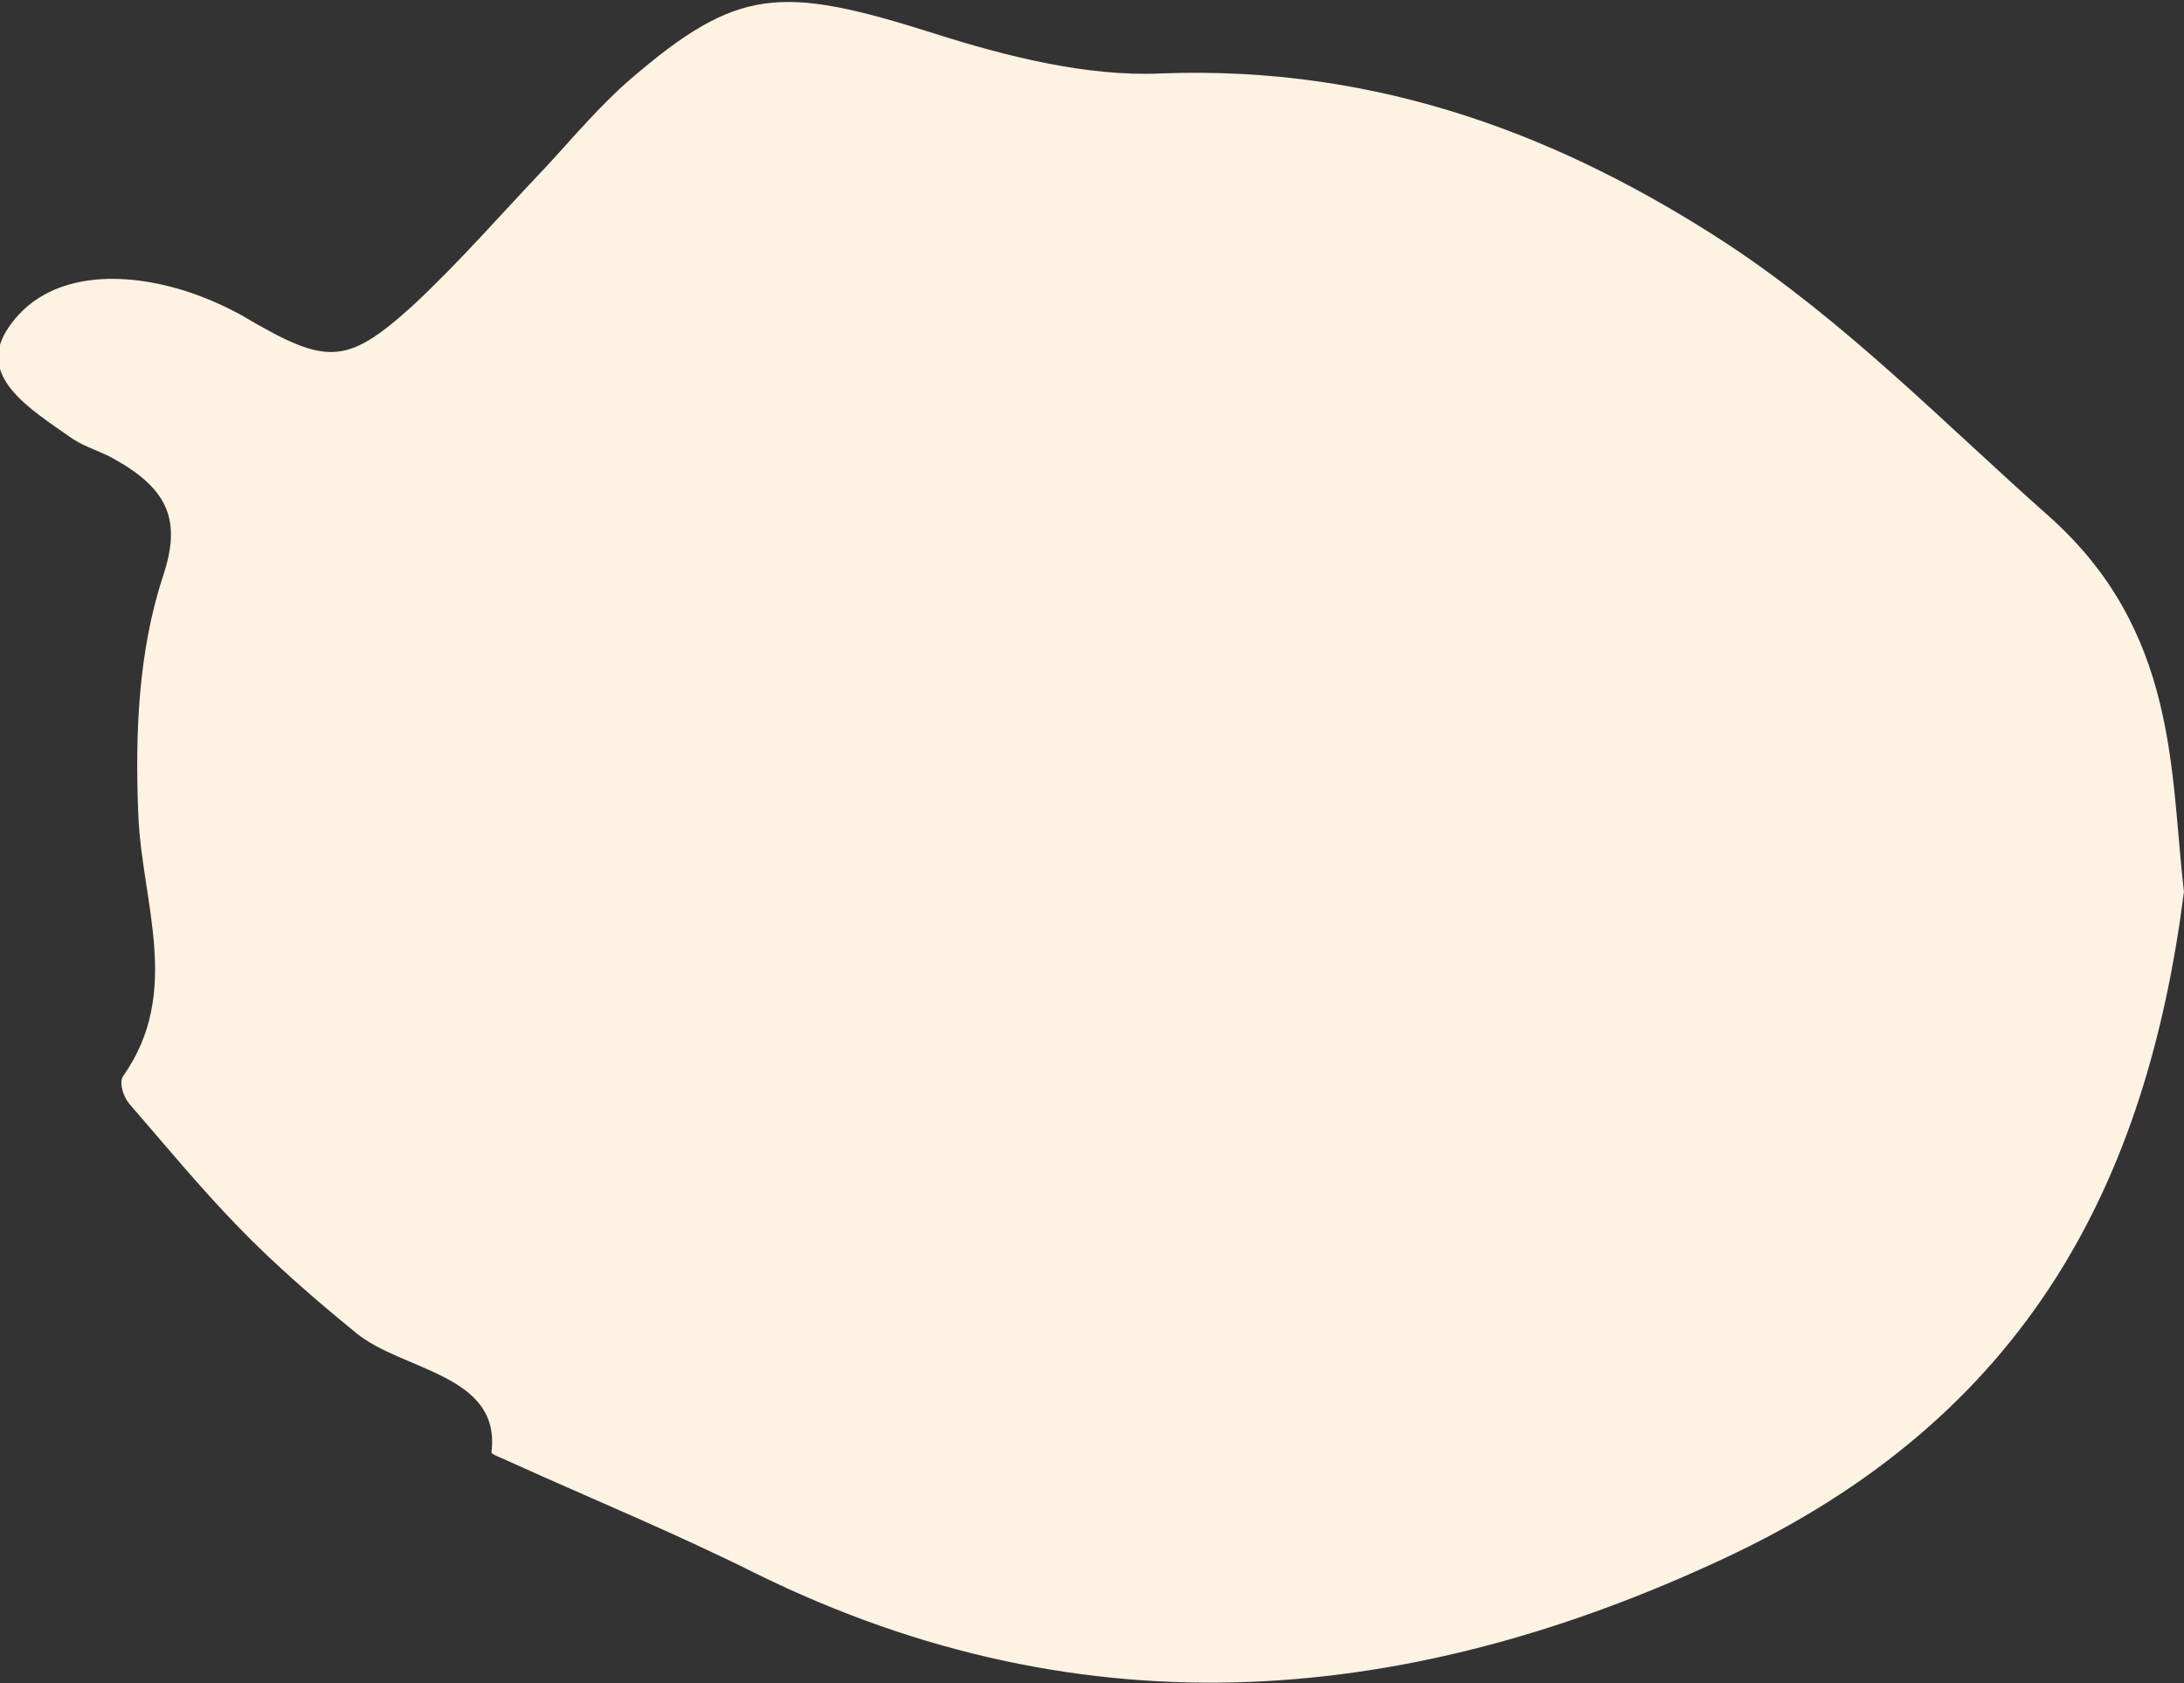 <?xml version="1.0" encoding="UTF-8"?>
<svg id="_レイヤー_1" data-name="レイヤー 1" xmlns="http://www.w3.org/2000/svg" version="1.1" viewBox="0 0 202.2 155.8">
  <rect x="0" y="0" width="202.2" height="155.8" fill="#333333" stroke="none"/>
  <defs>
    <style>
      .cls-1 {
        fill: #fef2e2;
        stroke-width: 0px;
      }
    </style>
  </defs>
  <path class="cls-1" d="M202.2,82.5c-3.4,26.7-14.3,48.6-42.7,61.8-28.5,13.3-58.6,16.6-89.6,1.3-7.4-3.7-15.2-6.9-22.7-10.3-.6-.3-1.8-.7-1.7-.9.9-7.2-8.2-7.5-12.5-11-3.8-3.1-7.5-6.3-10.9-9.8-3.6-3.7-6.8-7.6-10.1-11.4-.6-.7-1-2-.6-2.6,5.5-7.8,1.7-16.1,1.4-24.3-.3-7.4,0-15,2.3-22,1.7-5.1.5-8-4.5-10.8-1.2-.7-2.7-1.1-3.9-1.9-4-2.8-9-5.8-5.9-10.3,3.1-4.6,9.2-5.4,15.6-3.6,2.1.6,4.2,1.5,6,2.5,7.8,4.6,9.6,4.7,15.8-.9,4.4-4.1,8.2-8.5,12.3-12.8,2.6-2.8,5-5.7,7.9-8.2,9.9-8.5,13.9-8.7,28.1-4.2,6.6,2.1,14.1,4,20.9,3.7,20.5-.8,37.5,6,52.4,15.7,11.1,7.3,20.1,16.6,29.8,25.2,12.1,10.7,11.3,23.8,12.6,34.9h0Z"/>
</svg>